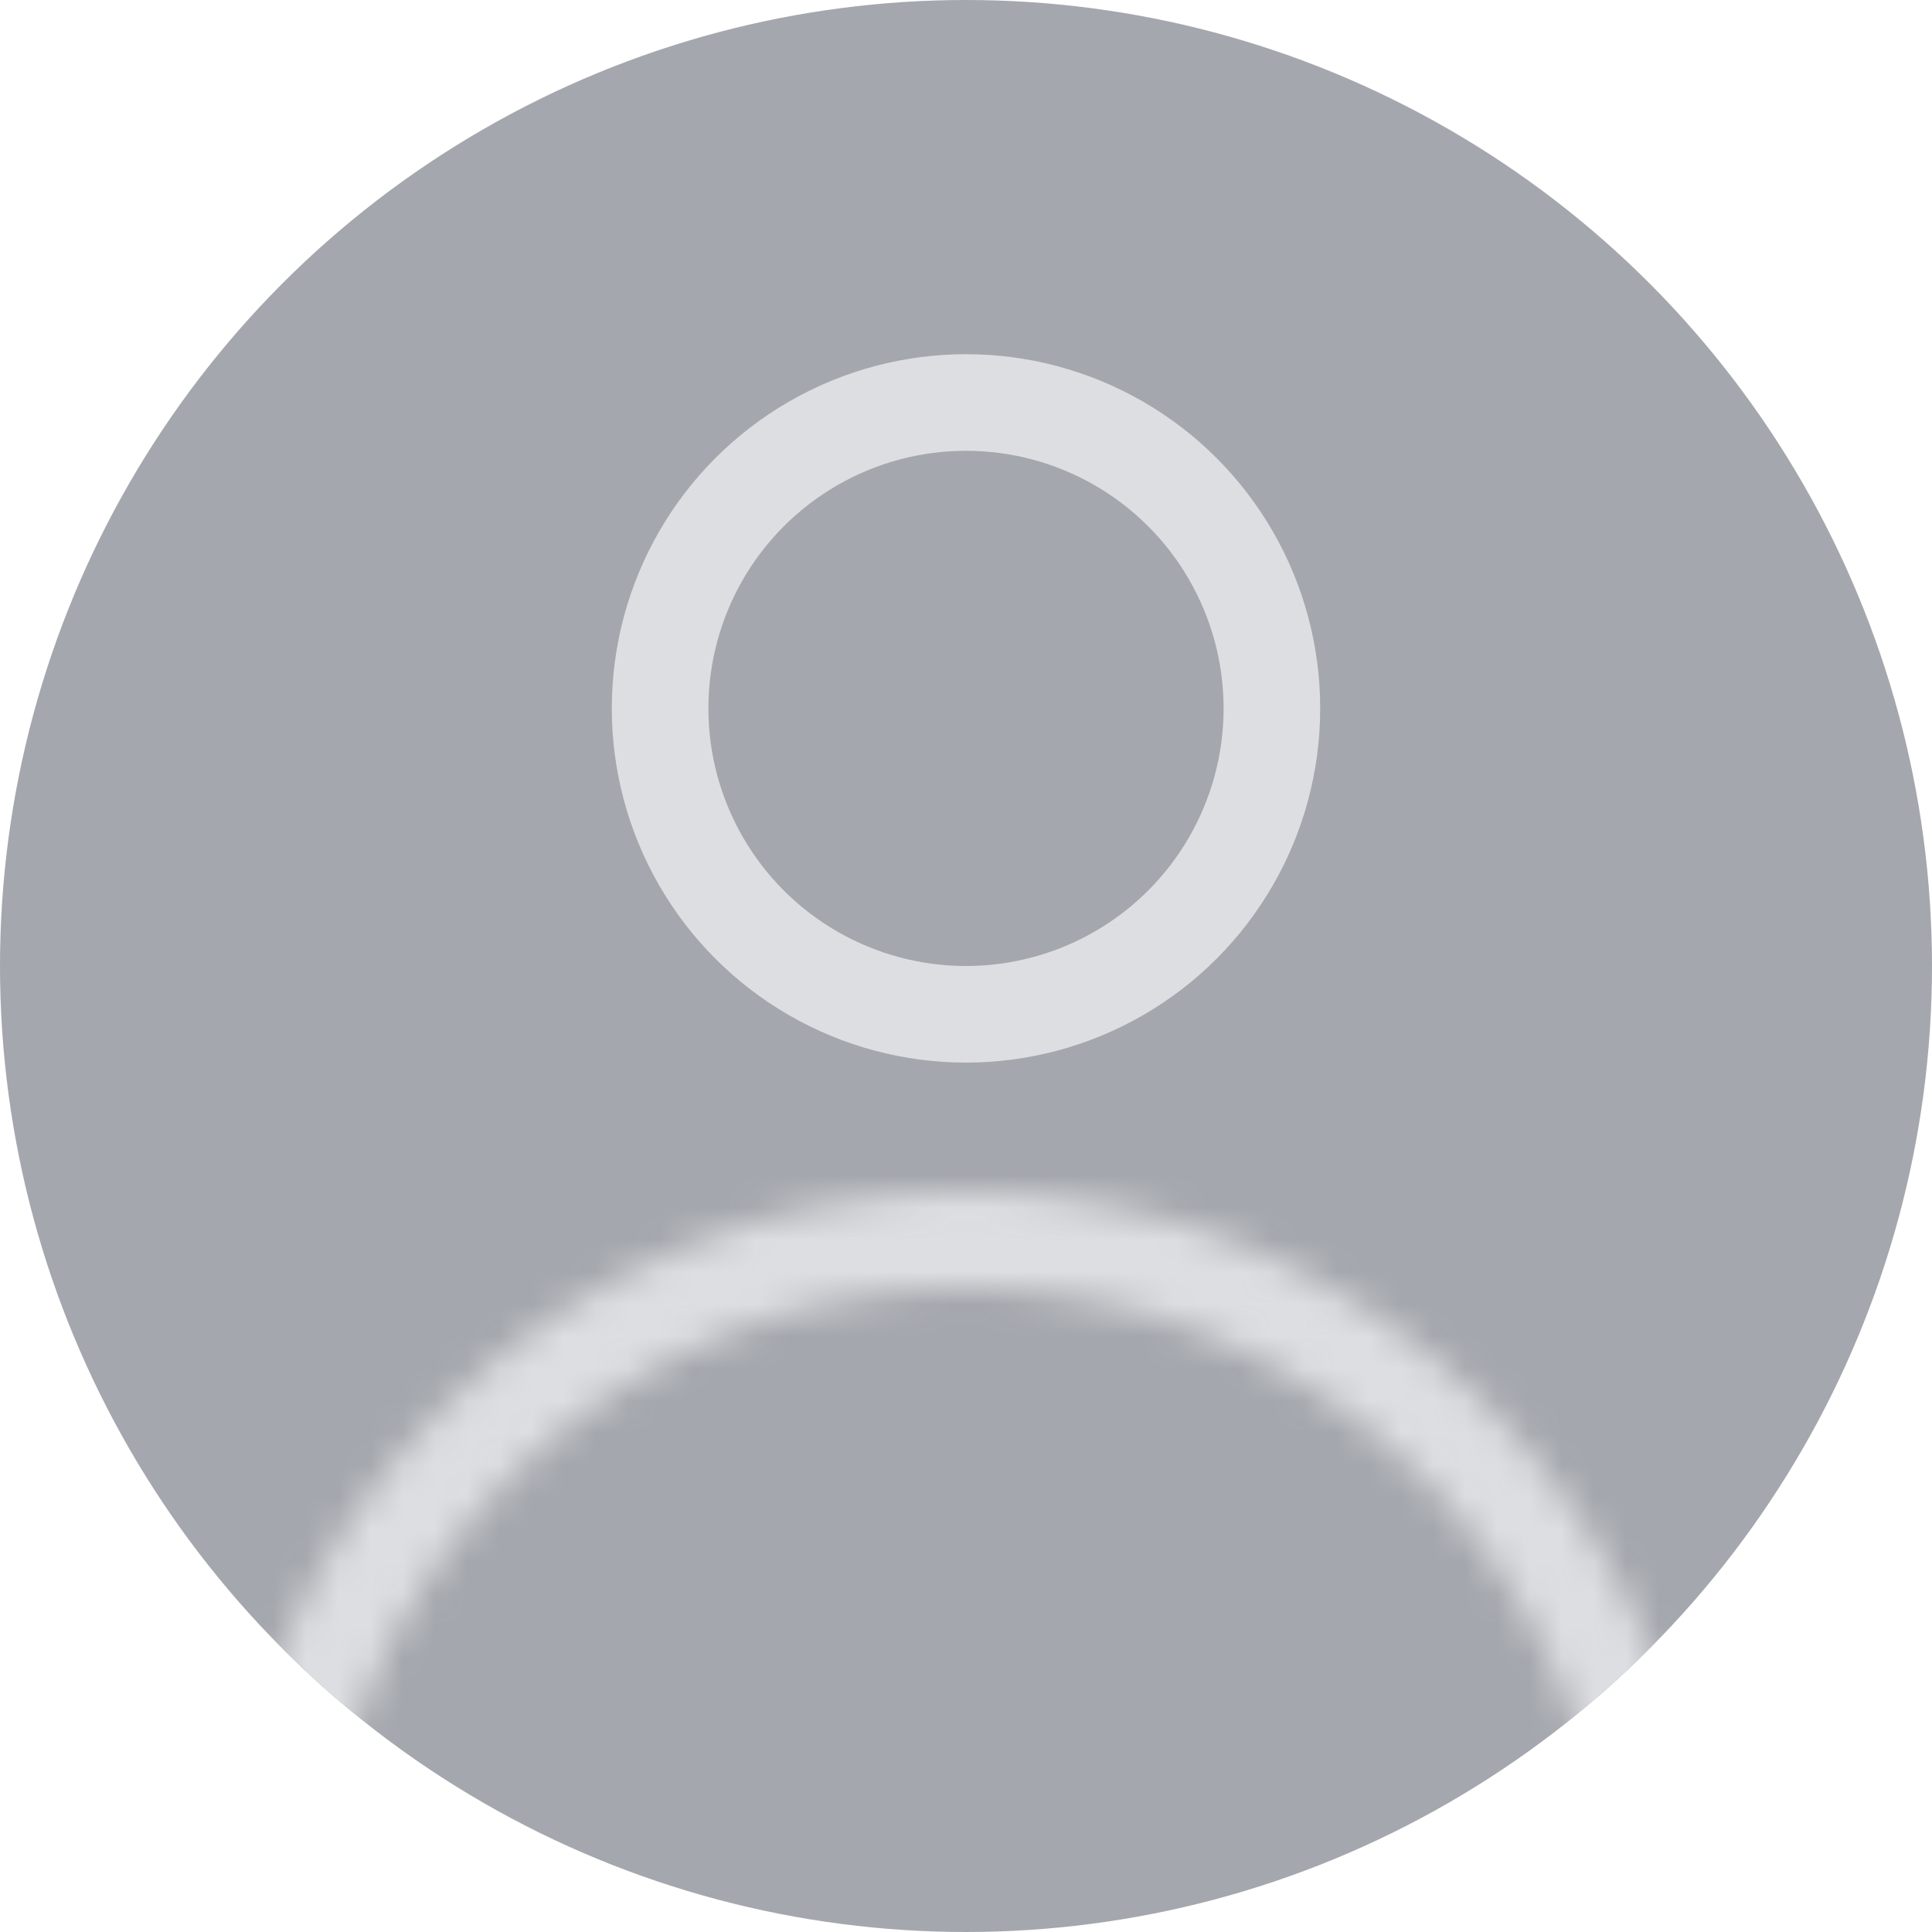 <svg width="60" height="60" viewBox="0 0 60 60" fill="none" xmlns="http://www.w3.org/2000/svg">
<circle cx="30" cy="30" r="30" fill="#A4A7AD"/>
<circle cx="30" cy="22" r="9.5" stroke="#DDDEE1" stroke-width="3"/>
<mask id="mask0_7105_3578" style="mask-type:alpha" maskUnits="userSpaceOnUse" x="7" y="37" width="46" height="46">
<circle cx="30" cy="60" r="21.5" stroke="#DDDEE1" stroke-width="3"/>
</mask>
<g mask="url(#mask0_7105_3578)">
<circle cx="30" cy="30" r="30" fill="#DDDEE1"/>
</g>
</svg>
